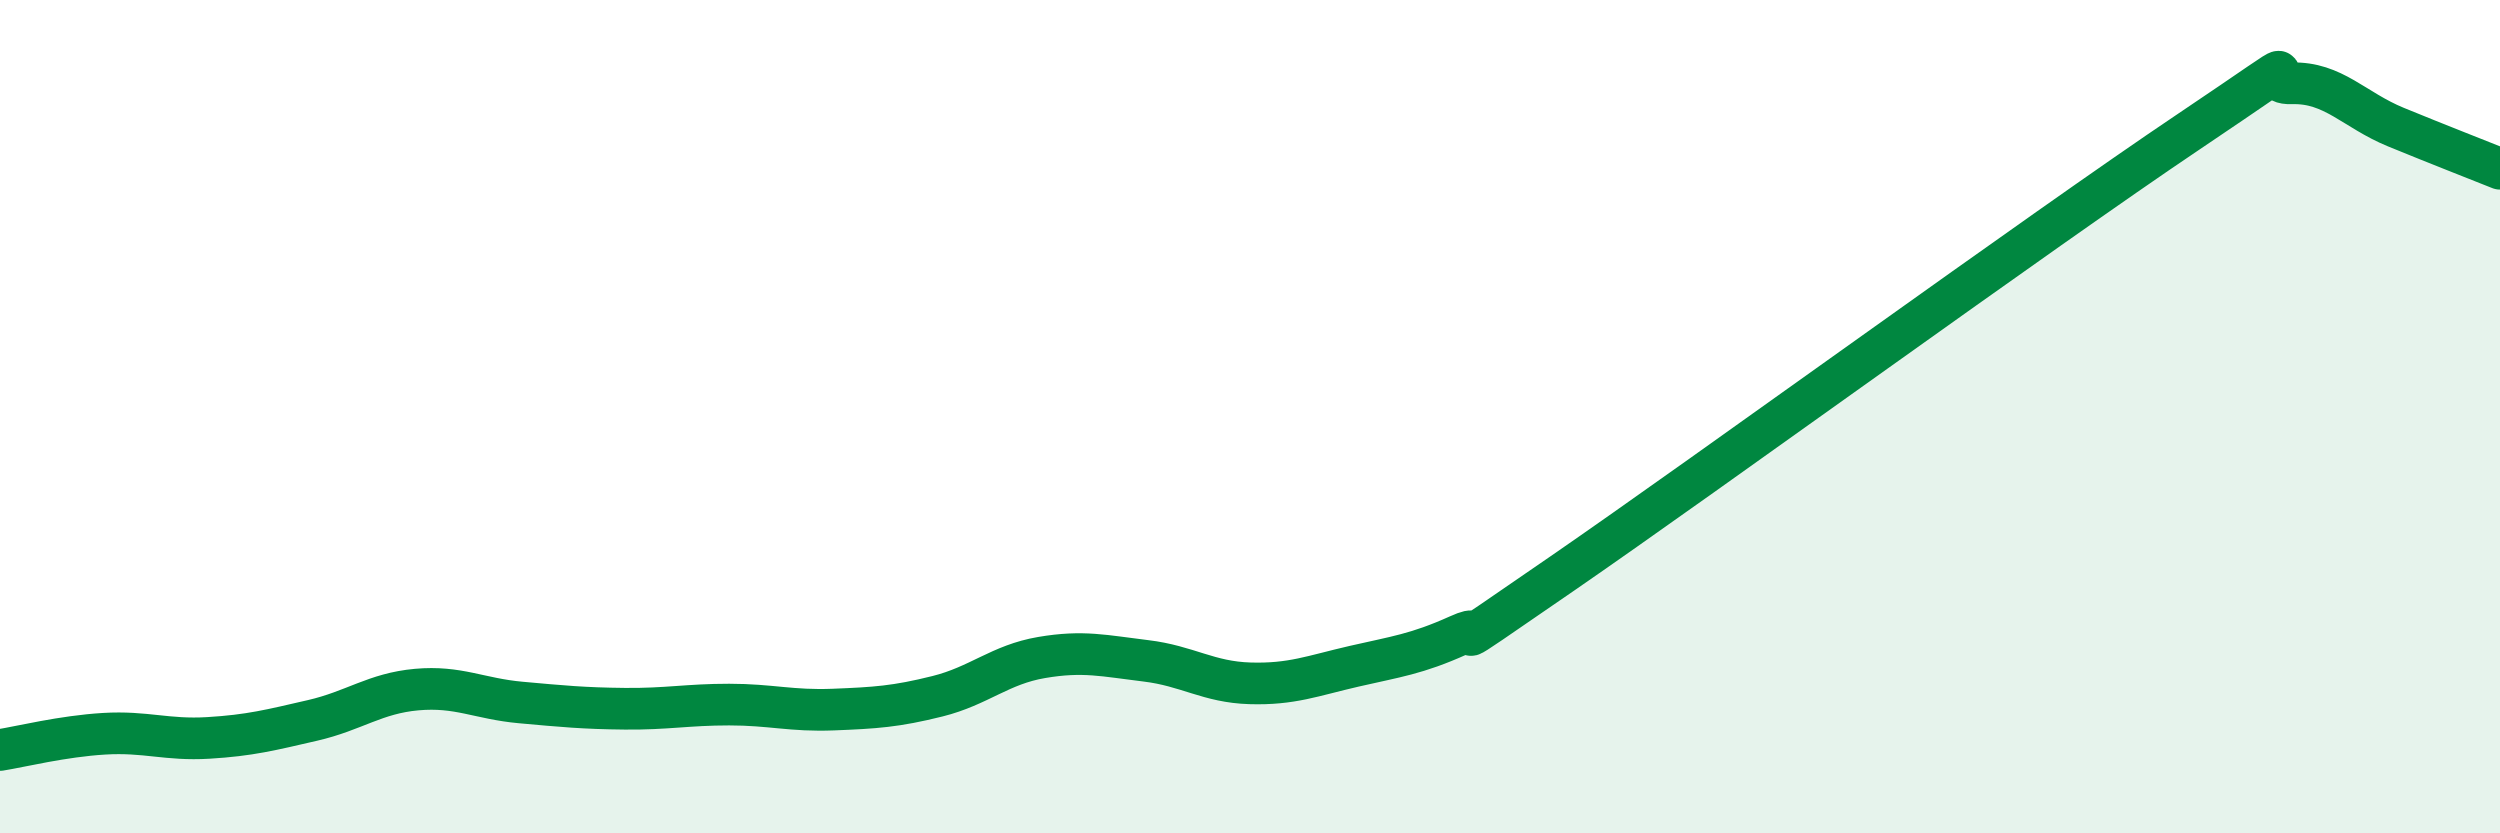 
    <svg width="60" height="20" viewBox="0 0 60 20" xmlns="http://www.w3.org/2000/svg">
      <path
        d="M 0,18 C 0.5,17.92 1.5,17.67 2.5,17.61 C 3.5,17.55 4,17.77 5,17.71 C 6,17.65 6.5,17.52 7.5,17.29 C 8.5,17.06 9,16.64 10,16.55 C 11,16.46 11.5,16.77 12.5,16.86 C 13.5,16.95 14,17 15,17.01 C 16,17.02 16.5,16.91 17.5,16.91 C 18.5,16.91 19,17.07 20,17.03 C 21,16.99 21.5,16.96 22.5,16.71 C 23.5,16.46 24,15.95 25,15.78 C 26,15.61 26.5,15.74 27.5,15.86 C 28.5,15.98 29,16.37 30,16.4 C 31,16.43 31.5,16.22 32.5,15.99 C 33.5,15.76 34,15.7 35,15.25 C 36,14.8 34,16.17 37.5,13.76 C 41,11.35 49,5.53 52.5,3.18 C 56,0.83 54,2.03 55,2 C 56,1.97 56.5,2.64 57.5,3.05 C 58.5,3.46 59.5,3.85 60,4.05L60 20L0 20Z"
        fill="#008740"
        opacity="0.1"
        stroke-linecap="round"
        stroke-linejoin="round"
      />
      <path
        d="M 0,18 C 0.5,17.92 1.5,17.67 2.5,17.61 C 3.5,17.55 4,17.77 5,17.71 C 6,17.65 6.5,17.52 7.5,17.29 C 8.5,17.06 9,16.64 10,16.55 C 11,16.46 11.5,16.77 12.5,16.86 C 13.5,16.95 14,17 15,17.01 C 16,17.02 16.5,16.91 17.5,16.91 C 18.5,16.91 19,17.07 20,17.03 C 21,16.99 21.5,16.96 22.5,16.71 C 23.5,16.46 24,15.95 25,15.78 C 26,15.61 26.5,15.74 27.5,15.86 C 28.5,15.98 29,16.37 30,16.4 C 31,16.43 31.5,16.22 32.5,15.99 C 33.5,15.76 34,15.7 35,15.25 C 36,14.8 34,16.17 37.5,13.76 C 41,11.35 49,5.53 52.5,3.18 C 56,0.83 54,2.03 55,2 C 56,1.97 56.5,2.64 57.5,3.05 C 58.5,3.46 59.5,3.85 60,4.05"
        stroke="#008740"
        stroke-width="1"
        fill="none"
        stroke-linecap="round"
        stroke-linejoin="round"
      />
    </svg>
  